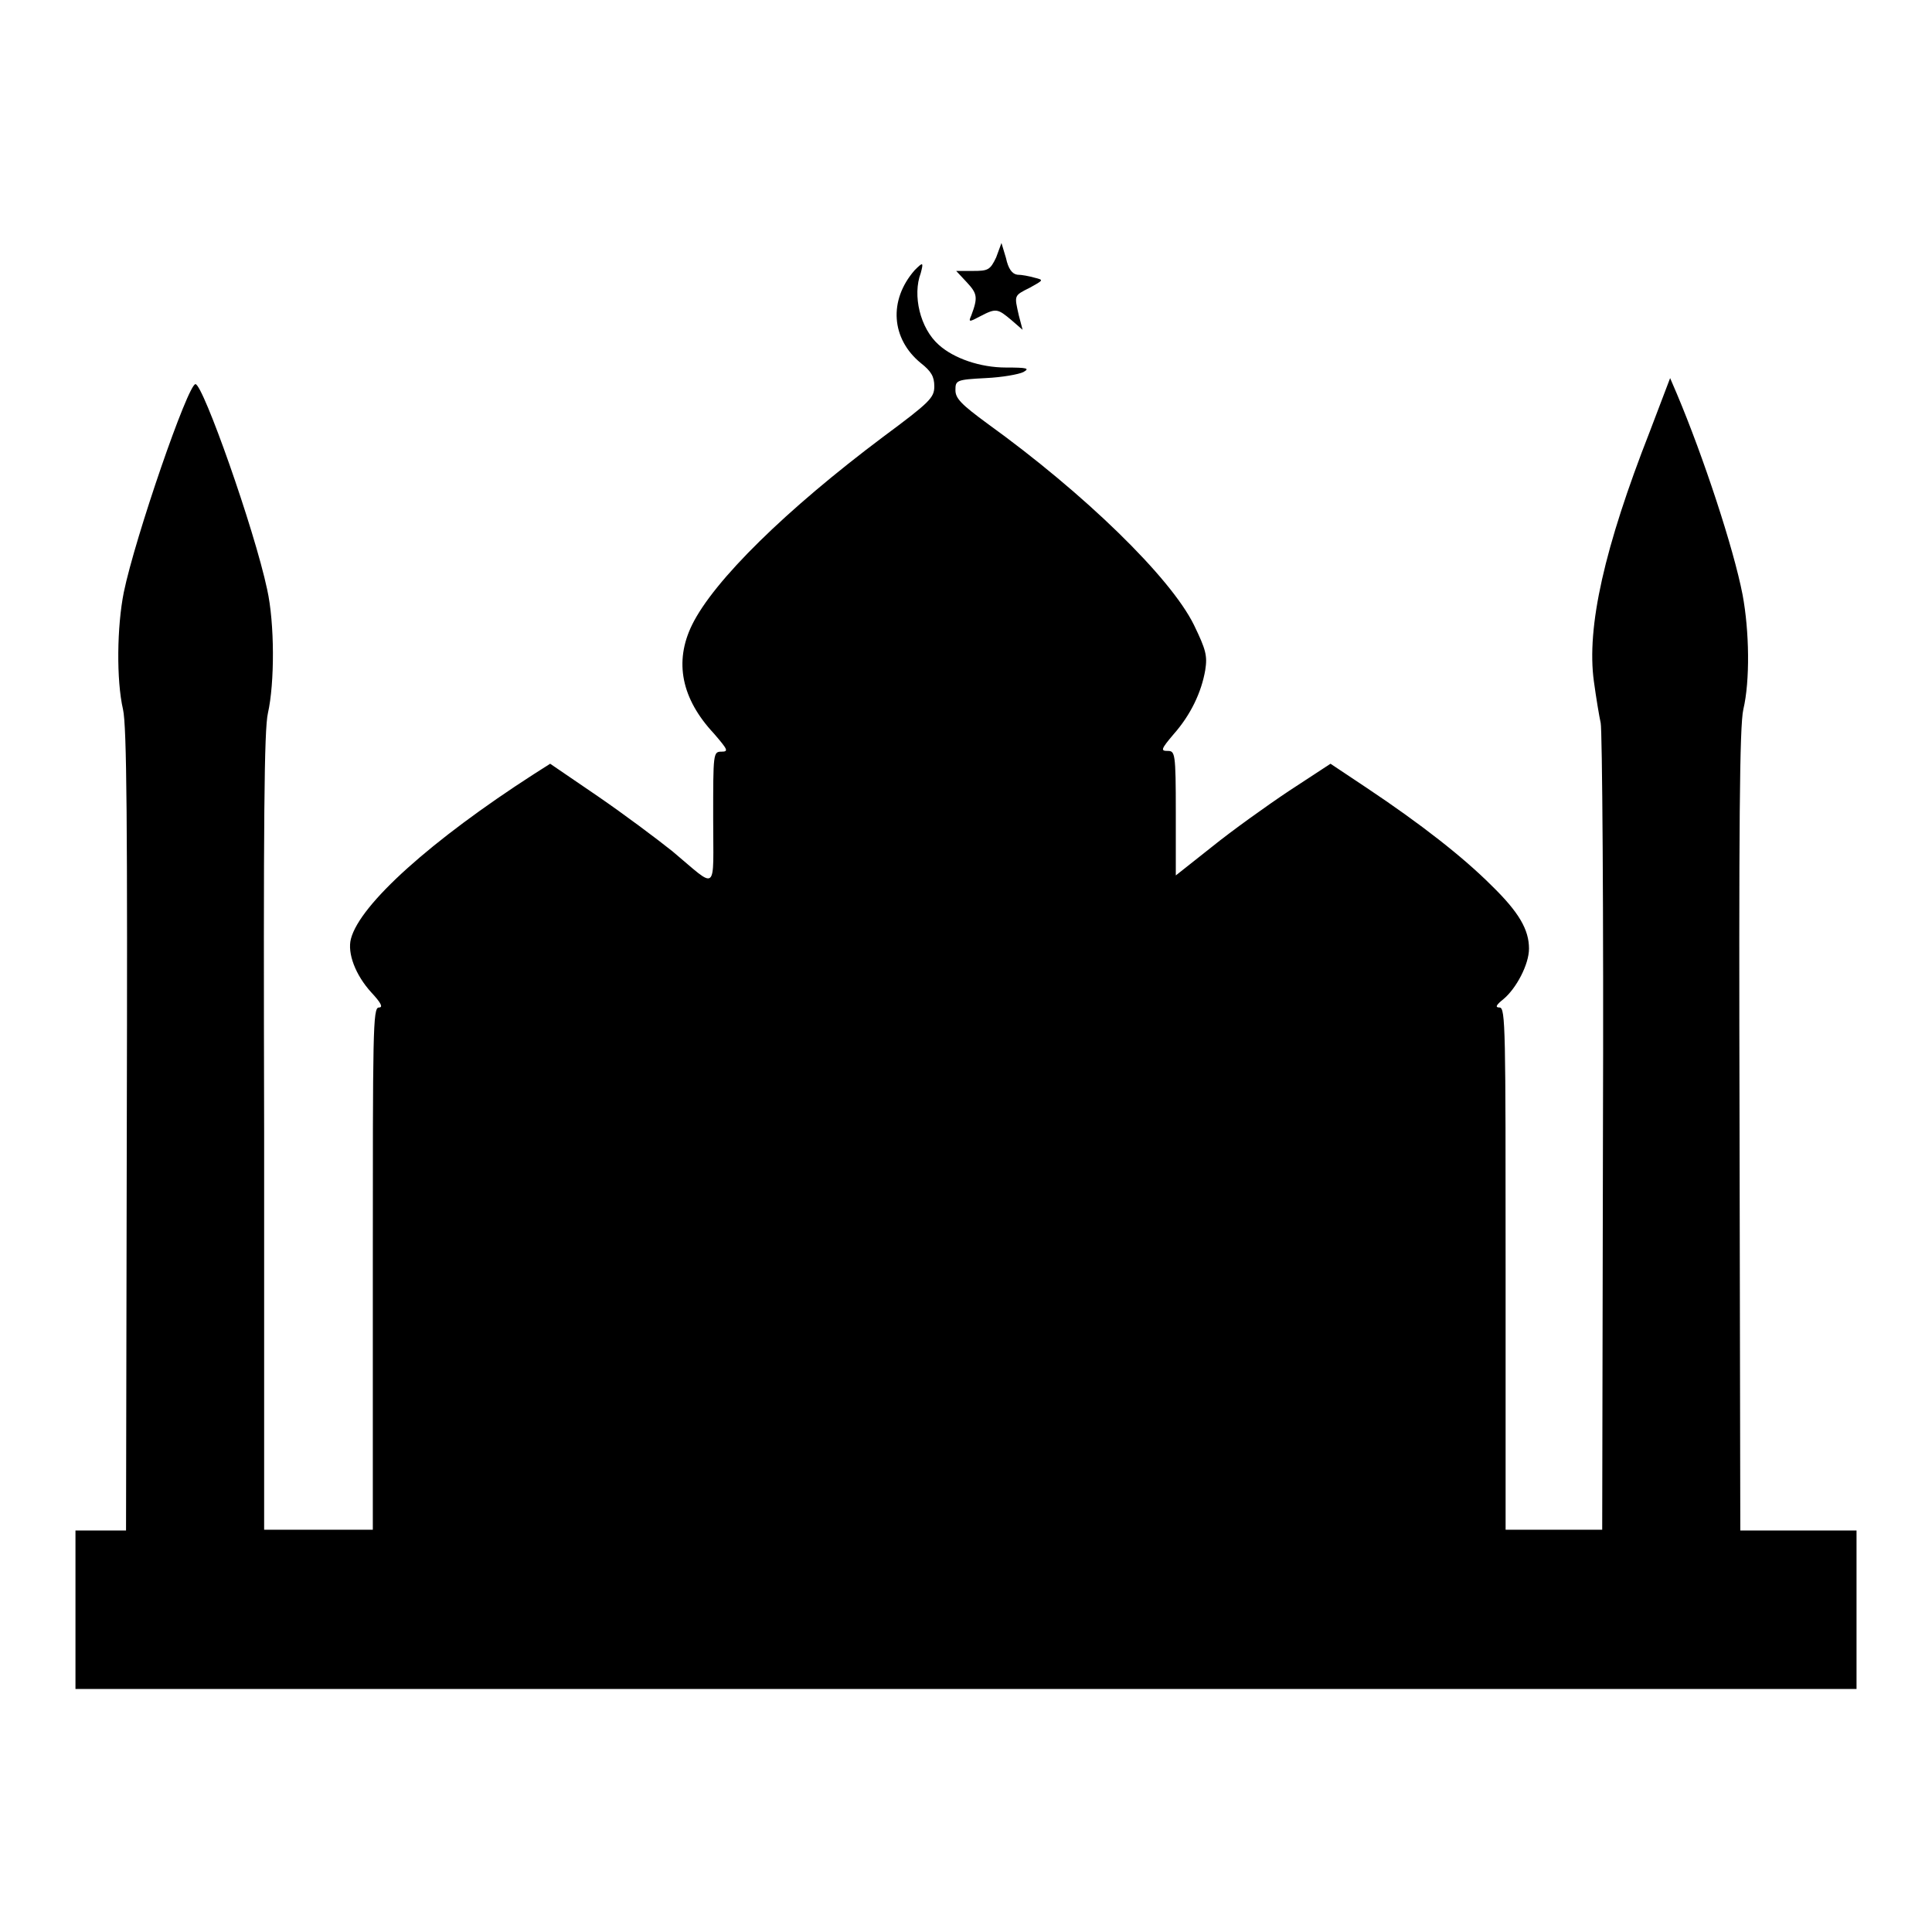 <?xml version="1.0" encoding="utf-8"?>
<!-- Svg Vector Icons : http://www.onlinewebfonts.com/icon -->
<!DOCTYPE svg PUBLIC "-//W3C//DTD SVG 1.1//EN" "http://www.w3.org/Graphics/SVG/1.1/DTD/svg11.dtd">
<svg version="1.1" xmlns="http://www.w3.org/2000/svg" xmlns:xlink="http://www.w3.org/1999/xlink" x="0px" y="0px" viewBox="0 0 256 256" enable-background="new 0 0 256 256" xml:space="preserve">
<g><g><g><path fill="#000000" d="M132,34.1c-0.8,1.7-1.1,1.8-3.1,1.8h-2.2l1.4,1.5c1.4,1.5,1.5,2,0.6,4.4c-0.4,0.9-0.3,0.9,1.2,0.1c2.1-1.1,2.3-1,4.1,0.5l1.5,1.3l-0.5-1.9c-0.6-2.7-0.7-2.6,1.5-3.7c1.8-1,1.8-1,0.6-1.3c-0.7-0.2-1.7-0.4-2.3-0.4c-0.7-0.1-1.2-0.8-1.5-2.2l-0.6-2L132,34.1z"/><path fill="#000000" d="M121.2,35.8c-3.5,4-3.1,9.1,0.8,12.3c1.4,1.1,1.8,1.8,1.8,3.1c0,1.5-0.6,2.1-6.8,6.7c-12.8,9.6-22.4,19-25.3,24.9c-2.4,4.9-1.4,9.8,2.9,14.4c1.8,2.1,2,2.4,1,2.4c-1.1,0-1.1,0.2-1.1,8.8c0,10.1,0.7,9.5-5.4,4.4c-2-1.6-6.4-4.9-9.9-7.3l-6.3-4.3l-2.2,1.4c-13.5,8.7-23,17.2-24.2,21.8c-0.5,1.9,0.6,4.8,2.7,7.1c1.3,1.4,1.6,2,1,2c-0.8,0-0.8,3.1-0.8,34.6v34.6h-7.2h-7.2L35,150c-0.1-41.7,0-53.3,0.5-55.5c0.9-4,0.9-11.9-0.1-16.4c-1.7-8-8.5-27.2-9.5-27.2c-1,0-8,20.3-9.5,27.6c-0.9,4.5-1,11.6-0.1,15.5c0.5,2.2,0.6,15.2,0.5,55.8l-0.1,53h-3.3H10v10.5v10.5h118h118v-10.5v-10.5h-7.7h-7.7l-0.1-53c-0.1-40.5,0-53.6,0.5-55.8c0.9-3.8,0.8-10.4-0.1-15.2c-1.2-6.2-5.2-18.3-8.7-26.6l-0.9-2.1l-2.7,7.1c-6,15.3-8.4,25.9-7.4,33.1c0.3,2.2,0.7,4.6,0.9,5.5c0.2,0.8,0.4,25.2,0.3,54.2l-0.1,52.7h-6.4h-6.4v-34.6c0-31.7,0-34.6-0.8-34.6c-0.6,0-0.5-0.3,0.5-1.1c1.7-1.4,3.4-4.6,3.4-6.7c0-2.5-1.3-4.8-5-8.4c-3.7-3.7-9.3-8.1-16.5-12.9l-4.8-3.2l-5.5,3.6c-3,2-7.6,5.3-10.2,7.4l-4.8,3.8v-8.3c0-8-0.1-8.2-1.1-8.2c-0.9,0-0.9-0.2,0.8-2.2c2.3-2.6,3.7-5.6,4.2-8.5c0.3-1.9,0.1-2.7-1.5-6c-3.1-6.3-14.5-17.4-27.4-26.7c-3.4-2.5-4.2-3.3-4.2-4.4c0-1.3,0.1-1.4,4-1.6c2.2-0.1,4.4-0.5,5-0.8c0.9-0.5,0.5-0.6-2.3-0.6c-3.4,0-6.9-1.2-8.9-3c-2.5-2.2-3.5-6.6-2.4-9.5C122.4,34.7,122.3,34.7,121.2,35.8z"/></g></g></g>
</svg>